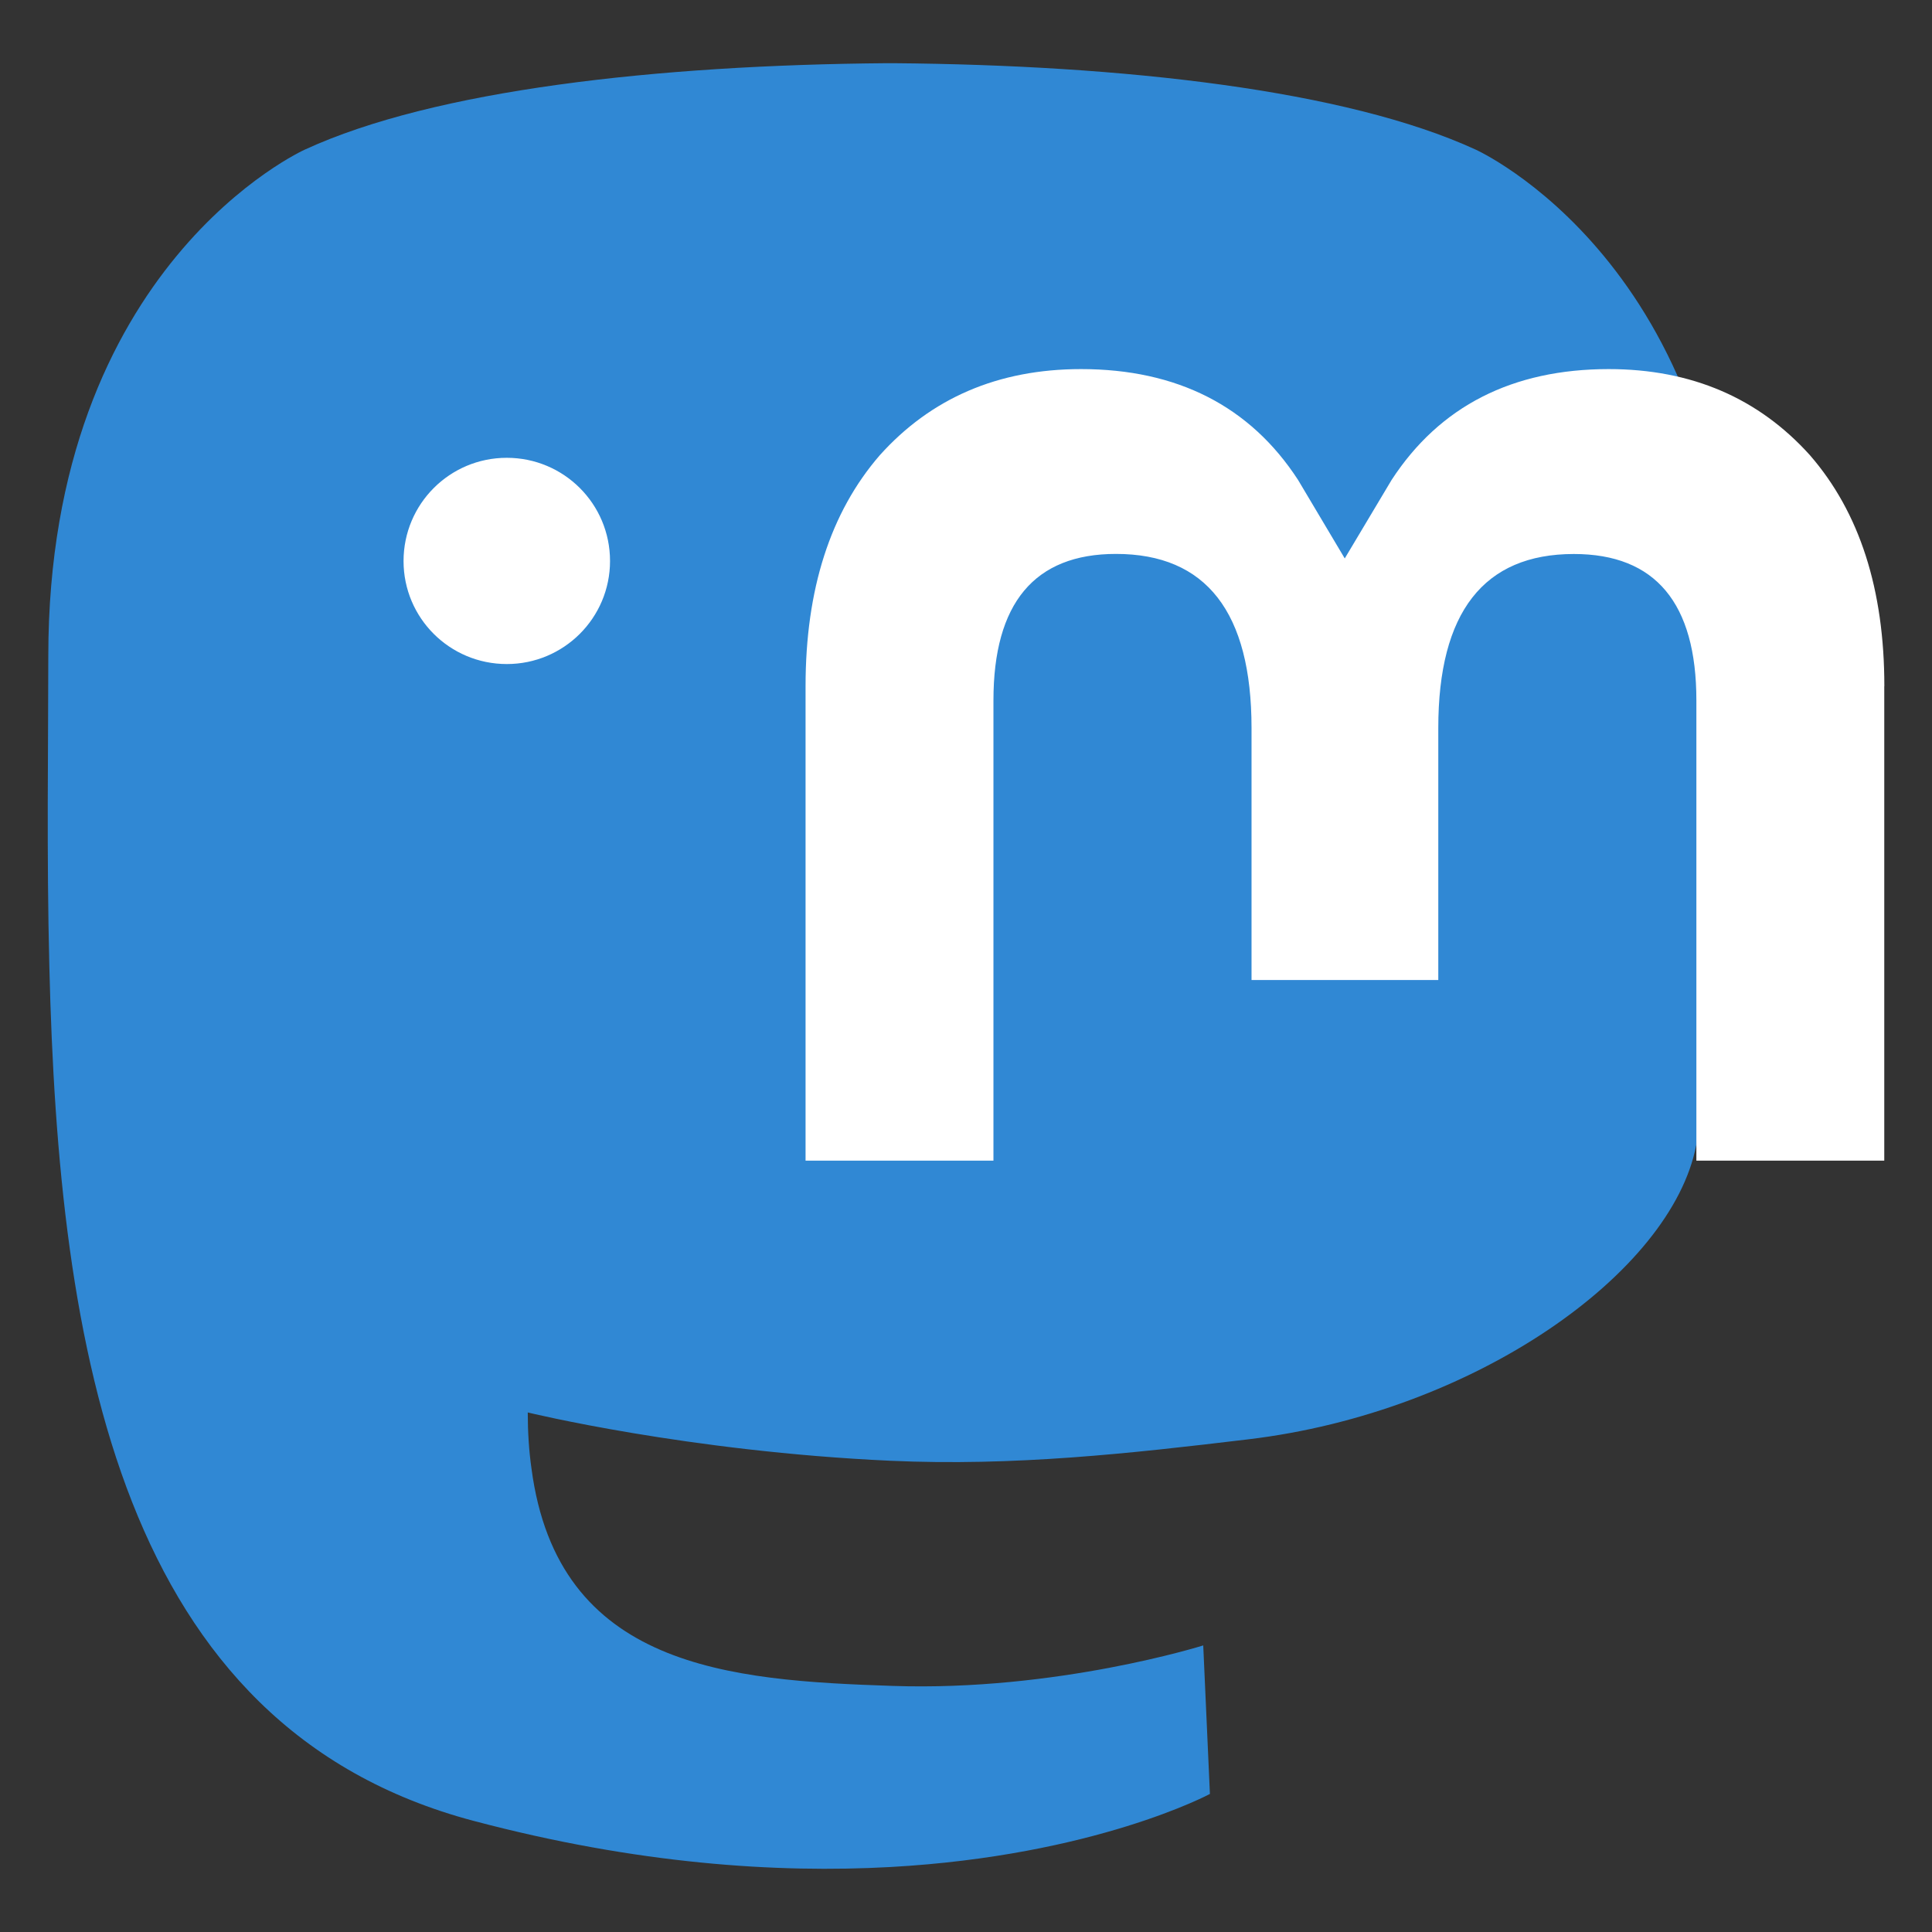 <svg xmlns="http://www.w3.org/2000/svg" width="24" height="24" viewBox="0 0 24 24"><rect x="0" y="0" width="24" height="24" fill="#333333" stroke="none"/><path fill="#3088D4" d="M21.07 14.23c-.307 1.583-2.753 3.315-5.565 3.65-1.466.176-2.91.336-4.447.266-2.516-.115-4.502-.6-4.502-.6 0 .244.015.477.046.695.327 2.484 2.462 2.634 4.485 2.702 2.04.07 3.86-.503 3.86-.503l.083 1.845s-1.428.767-3.972.908c-1.403.077-3.144-.035-5.173-.573-4.4-1.164-5.157-5.854-5.272-10.612C.578 10.598.6 9.264.6 8.15c0-4.866 3.188-6.292 3.188-6.292 1.607-.74 4.366-1.05 7.234-1.073h.07c2.868.023 5.628.334 7.236 1.072 0 0 3.188 1.426 3.188 6.292 0 0 .04 3.59-.445 6.08"/><path fill="#FFF" d="M5.013 6.97c0-.71.574-1.283 1.282-1.283.71 0 1.283.573 1.283 1.282 0 .707-.574 1.28-1.282 1.28-.71 0-1.283-.572-1.283-1.28m18.394 1.556v5.893h-2.334V8.7c0-1.206-.507-1.818-1.522-1.818-1.12 0-1.684.725-1.684 2.16v3.132h-2.32v-3.13c0-1.437-.562-2.163-1.684-2.163-1.014 0-1.522.613-1.522 1.82v5.717h-2.334V8.525c0-1.203.307-2.16.922-2.87.635-.707 1.467-1.07 2.5-1.07 1.193 0 2.1.46 2.696 1.377l.58.975.582-.975c.598-.918 1.503-1.377 2.697-1.377 1.032 0 1.864.363 2.5 1.07.617.71.924 1.667.924 2.87"/></svg>